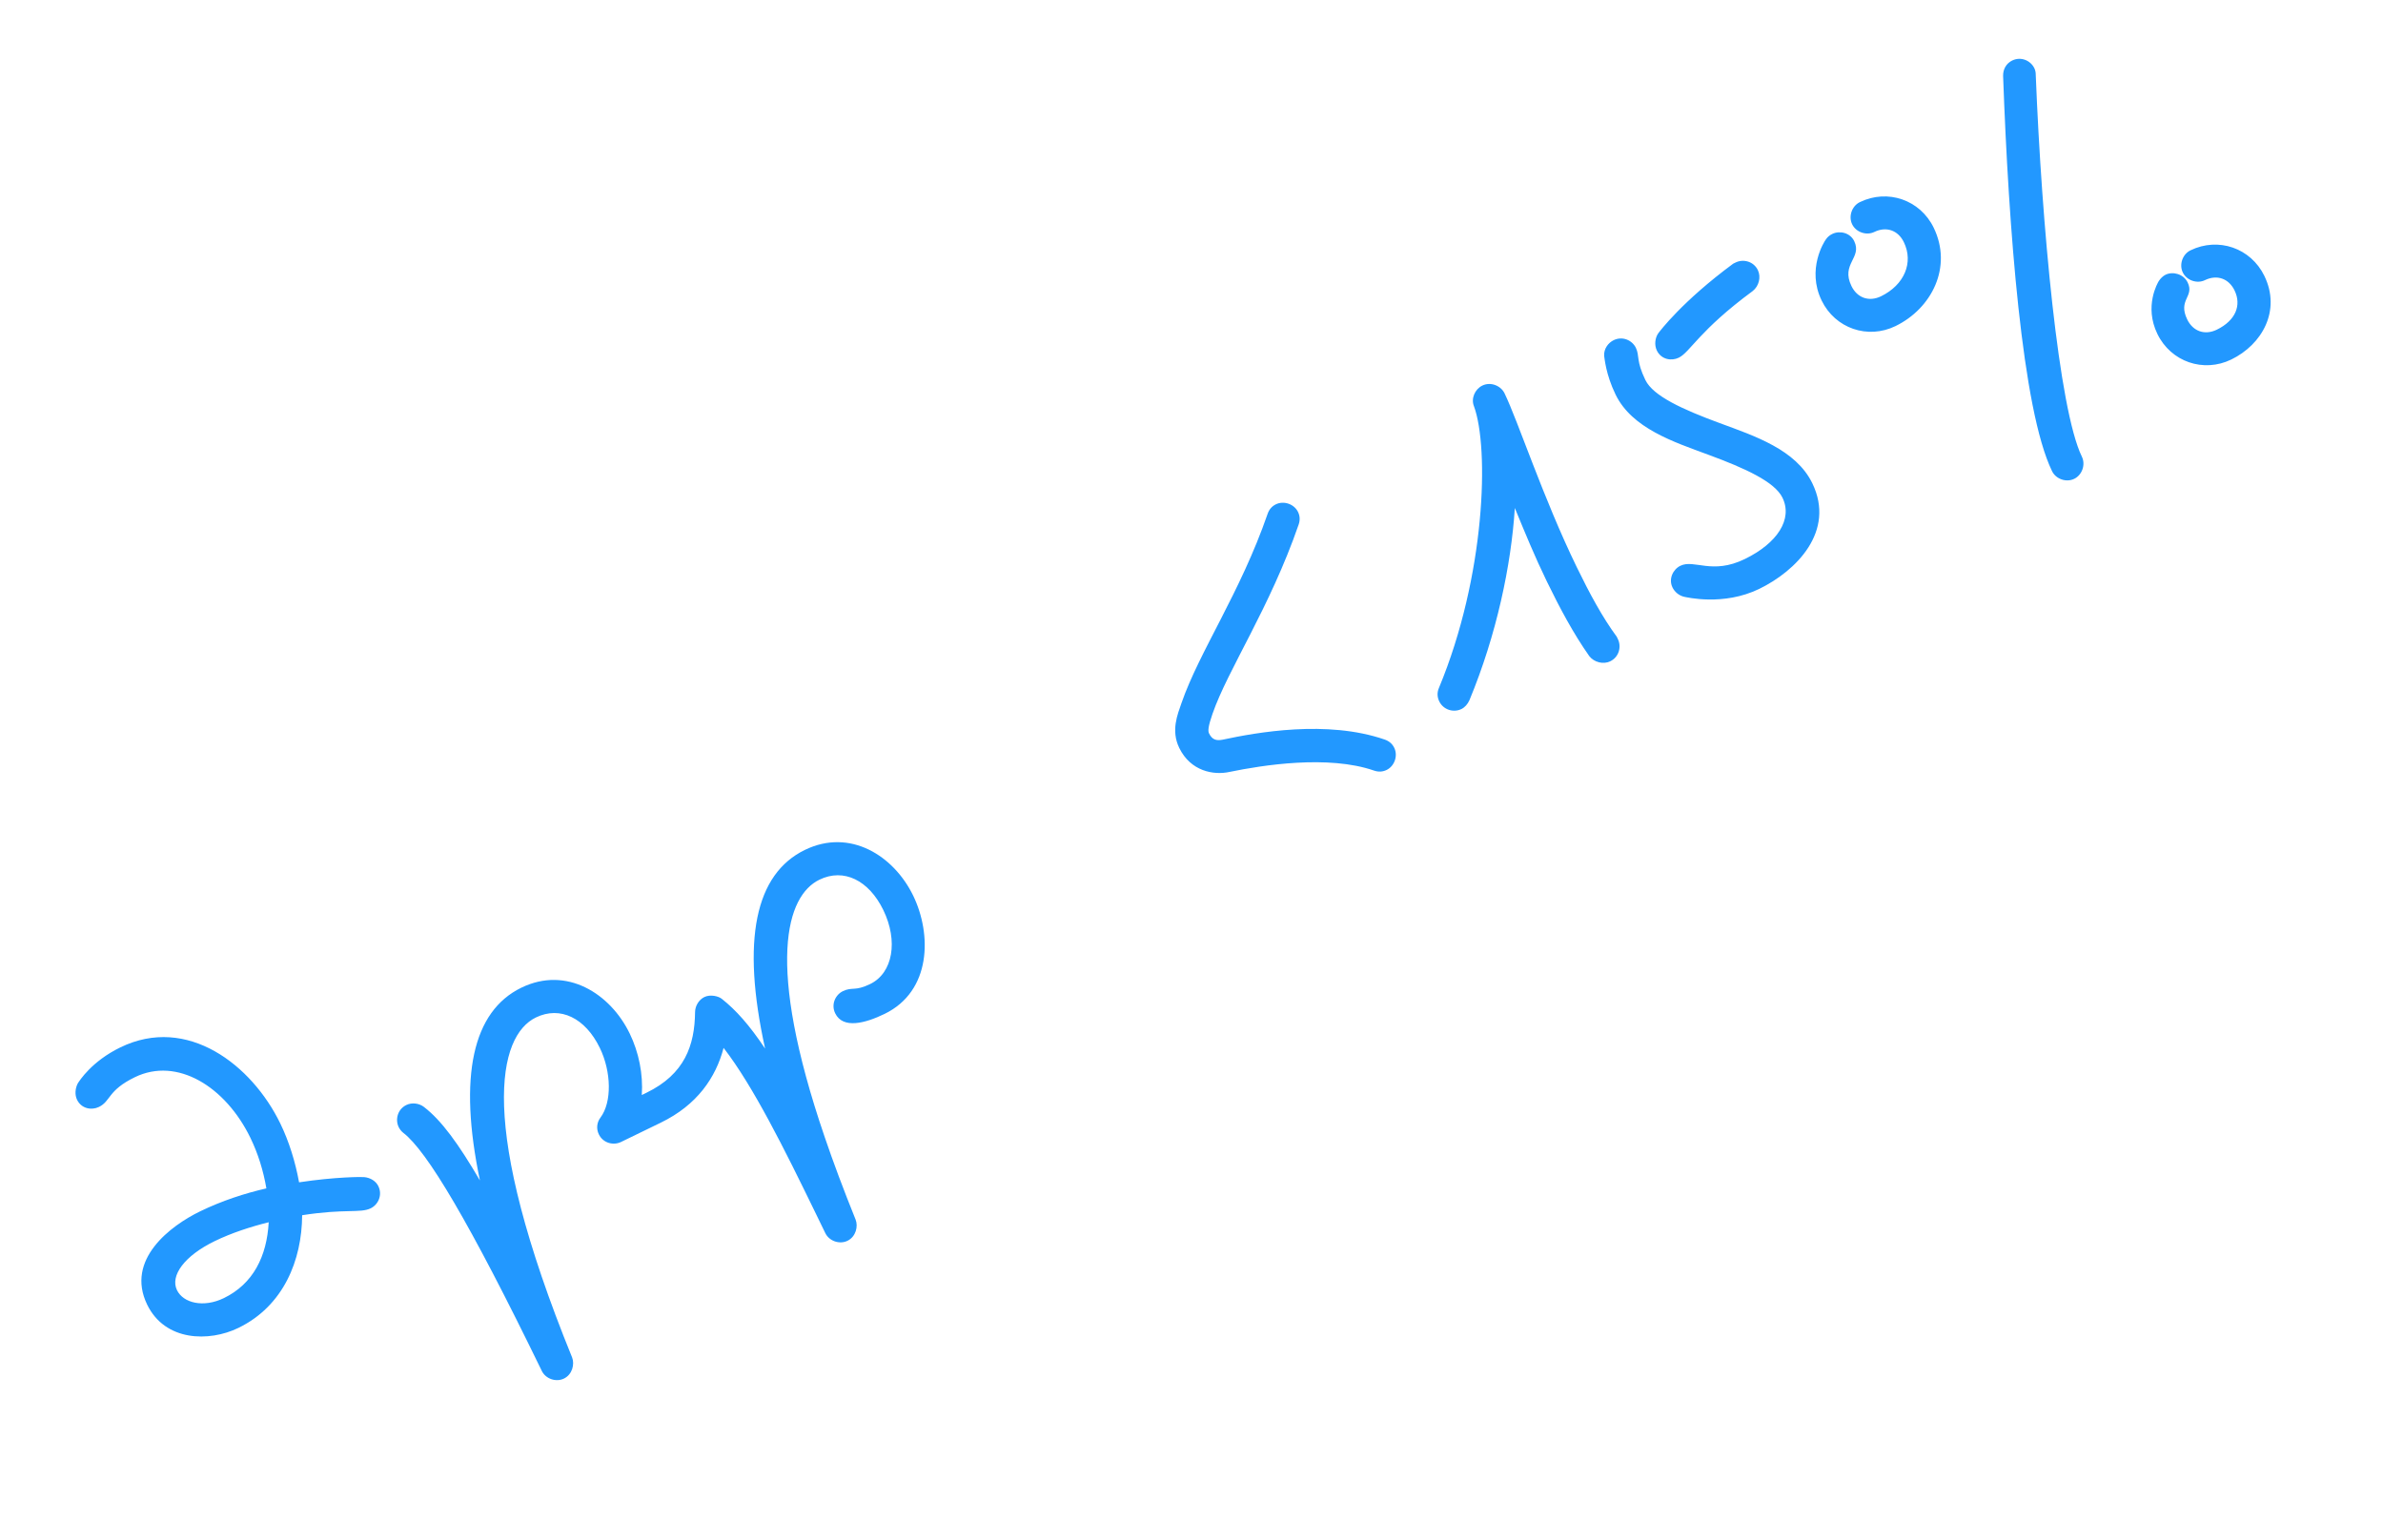 <?xml version="1.0" encoding="UTF-8"?> <svg xmlns="http://www.w3.org/2000/svg" width="147" height="95" viewBox="0 0 147 95" fill="none"><path d="M13.239 76.582C11.369 77.491 10.486 78.716 10.918 79.605C11.306 80.403 12.553 80.706 13.81 80.095C15.619 79.216 16.461 77.518 16.576 75.415C15.46 75.692 14.282 76.075 13.239 76.582ZM6.105 68.299C5.645 68.523 5.021 68.409 4.753 67.857C4.604 67.55 4.639 67.154 4.795 66.851C4.904 66.685 5.649 65.489 7.427 64.624C11.566 62.612 15.541 65.722 17.285 69.309C17.837 70.443 18.219 71.698 18.449 72.951C20.709 72.61 22.34 72.613 22.462 72.63C22.858 72.665 23.191 72.882 23.34 73.189C23.608 73.74 23.327 74.332 22.867 74.555C22.224 74.868 21.282 74.568 18.639 74.981C18.623 77.755 17.494 80.579 14.704 81.935C12.895 82.814 10.181 82.768 9.079 80.499C7.722 77.709 10.536 75.621 12.345 74.742C13.694 74.087 15.102 73.63 16.432 73.325C16.246 72.24 15.922 71.184 15.445 70.203C13.91 67.045 10.928 65.197 8.321 66.464C6.635 67.283 6.841 67.941 6.105 68.299ZM24.595 69.546C24.371 69.087 24.516 68.448 25.068 68.18C25.405 68.016 25.847 68.066 26.149 68.298C27.237 69.134 28.273 70.564 29.605 72.835C28.259 66.401 29.158 62.401 32.163 60.941C34.953 59.585 37.647 61.307 38.84 63.76C39.406 64.925 39.68 66.27 39.59 67.565L39.866 67.431C40.356 67.192 40.994 67.413 41.233 67.904C41.471 68.394 41.25 69.032 40.76 69.271L38.307 70.463C37.847 70.686 37.208 70.542 36.94 69.99C36.776 69.653 36.811 69.257 37.043 68.954C37.755 68.002 37.715 66.126 37 64.654C36.106 62.815 34.559 62.05 33.057 62.78C30.727 63.913 29.415 69.326 35.291 83.755C35.454 84.168 35.31 84.807 34.789 85.06C34.298 85.299 33.66 85.078 33.422 84.588C28.951 75.389 26.332 71.014 24.881 69.9C24.76 69.808 24.655 69.669 24.595 69.546ZM51.994 61.157C52.577 60.874 52.726 61.18 53.676 60.718C55.087 60.033 55.414 58.054 54.49 56.153C53.596 54.314 52.049 53.549 50.547 54.279C48.523 55.263 47.196 59.395 50.872 70.155C51.403 71.716 52.039 73.416 52.781 75.254C52.944 75.667 52.8 76.306 52.279 76.559C51.788 76.798 51.15 76.577 50.912 76.087L50.331 74.891C48.393 70.905 46.47 67.026 44.636 64.657C44.158 66.481 43.011 68.176 40.773 69.264C40.282 69.503 39.644 69.282 39.406 68.791C39.168 68.301 39.388 67.663 39.879 67.424C42.24 66.277 42.854 64.5 42.877 62.442C42.882 62.061 43.115 61.682 43.452 61.518C43.82 61.34 44.337 61.467 44.533 61.637C45.395 62.318 46.223 63.242 47.197 64.701C45.718 57.991 46.587 53.93 49.653 52.44C52.443 51.084 55.137 52.806 56.33 55.259C57.492 57.651 57.453 61.157 54.57 62.558C53.375 63.139 51.998 63.505 51.521 62.524C51.253 61.972 51.534 61.38 51.994 61.157ZM86.007 46.141C86.246 46.632 86.025 47.27 85.535 47.508C85.289 47.627 85.03 47.64 84.757 47.545C81.932 46.568 77.884 47.209 75.851 47.628C74.858 47.846 73.443 47.586 72.743 46.145C72.221 45.072 72.644 44.07 72.88 43.387C73.983 40.197 76.509 36.581 78.195 31.706C78.29 31.433 78.46 31.236 78.705 31.117C79.196 30.879 79.834 31.099 80.072 31.59C80.191 31.835 80.204 32.095 80.109 32.368C78.328 37.517 75.739 41.315 74.794 44.048C74.526 44.823 74.508 45.097 74.582 45.251C74.776 45.649 75.034 45.713 75.416 45.641C77.51 45.192 81.864 44.402 85.418 45.632C85.692 45.726 85.888 45.896 86.007 46.141ZM90.15 43.749C89.659 43.987 89.036 43.797 88.783 43.276C88.663 43.031 88.636 42.741 88.761 42.453C91.645 35.517 91.871 27.637 90.924 25.065C90.731 24.59 90.981 24.014 91.441 23.79C91.962 23.537 92.584 23.803 92.808 24.263C93.642 25.98 95.19 30.724 97.262 34.986C98.037 36.58 98.843 38.083 99.729 39.282L99.804 39.436C100.027 39.896 99.883 40.534 99.331 40.803C98.902 41.011 98.339 40.868 98.038 40.483C97.063 39.1 96.227 37.535 95.422 35.88C94.677 34.347 94.068 32.861 93.445 31.344C93.223 34.864 92.32 39.169 90.644 43.206C90.534 43.448 90.364 43.645 90.15 43.749ZM103.17 36.245C102.917 35.724 103.198 35.133 103.658 34.909C104.516 34.492 105.603 35.48 107.627 34.496C109.65 33.513 110.597 32.029 109.956 30.711C109.479 29.73 107.674 28.901 105.366 28.052C103.241 27.266 100.673 26.429 99.66 24.344C99.049 23.087 98.984 22.095 98.955 21.957C98.929 21.515 99.208 21.152 99.545 20.988C100.097 20.72 100.688 21.001 100.912 21.461C101.15 21.952 100.918 22.254 101.5 23.45C101.976 24.431 103.781 25.259 106.089 26.108C108.215 26.895 110.783 27.732 111.796 29.817C113.241 32.791 110.79 35.233 108.521 36.336C106.313 37.409 104.032 36.85 103.865 36.817C103.561 36.738 103.304 36.521 103.17 36.245ZM103.558 22.07C103.098 22.294 102.474 22.18 102.206 21.628C102.042 21.291 102.093 20.849 102.294 20.562C102.387 20.441 103.765 18.596 106.917 16.268L107.07 16.194C107.53 15.97 108.169 16.115 108.437 16.666C108.645 17.096 108.502 17.658 108.117 17.959C104.797 20.407 104.263 21.727 103.558 22.07ZM124.125 3.735C124.677 3.466 125.269 3.747 125.492 4.207C125.552 4.33 125.581 4.468 125.579 4.62C125.948 13.879 126.994 25.234 128.425 28.178C128.663 28.668 128.443 29.306 127.952 29.545C127.462 29.783 126.824 29.563 126.585 29.072C124.737 25.27 123.903 14.039 123.566 4.689C123.555 4.277 123.758 3.913 124.125 3.735ZM113.028 14.435C113.487 14.212 114.126 14.356 114.38 14.877C114.886 15.92 113.541 16.271 114.211 17.65C114.569 18.386 115.298 18.638 116.034 18.281C117.475 17.58 118.054 16.199 117.443 14.942C117.086 14.206 116.357 13.954 115.621 14.312C115.13 14.55 114.492 14.33 114.254 13.839C114.016 13.348 114.236 12.711 114.727 12.472C116.444 11.638 118.449 12.331 119.283 14.048C120.46 16.47 119.166 19.032 116.928 20.12C115.211 20.955 113.206 20.262 112.372 18.544C111.433 16.613 112.534 14.902 112.627 14.781C112.736 14.615 112.874 14.51 113.028 14.435ZM134.949 17.426C135.382 18.315 134.328 18.486 134.924 19.713C135.281 20.448 136.01 20.701 136.746 20.343C137.911 19.777 138.288 18.835 137.841 17.916C137.483 17.18 136.754 16.928 136.018 17.285C135.528 17.524 134.89 17.303 134.651 16.813C134.413 16.322 134.634 15.684 135.124 15.446C136.841 14.611 138.846 15.305 139.681 17.022C140.724 19.168 139.541 21.259 137.64 22.183C135.923 23.017 133.919 22.324 133.084 20.607C132.25 18.89 133.104 17.451 133.167 17.345C133.275 17.178 133.429 17.028 133.583 16.953C134.042 16.73 134.696 16.905 134.949 17.426Z" fill="#2298FF"></path></svg> 